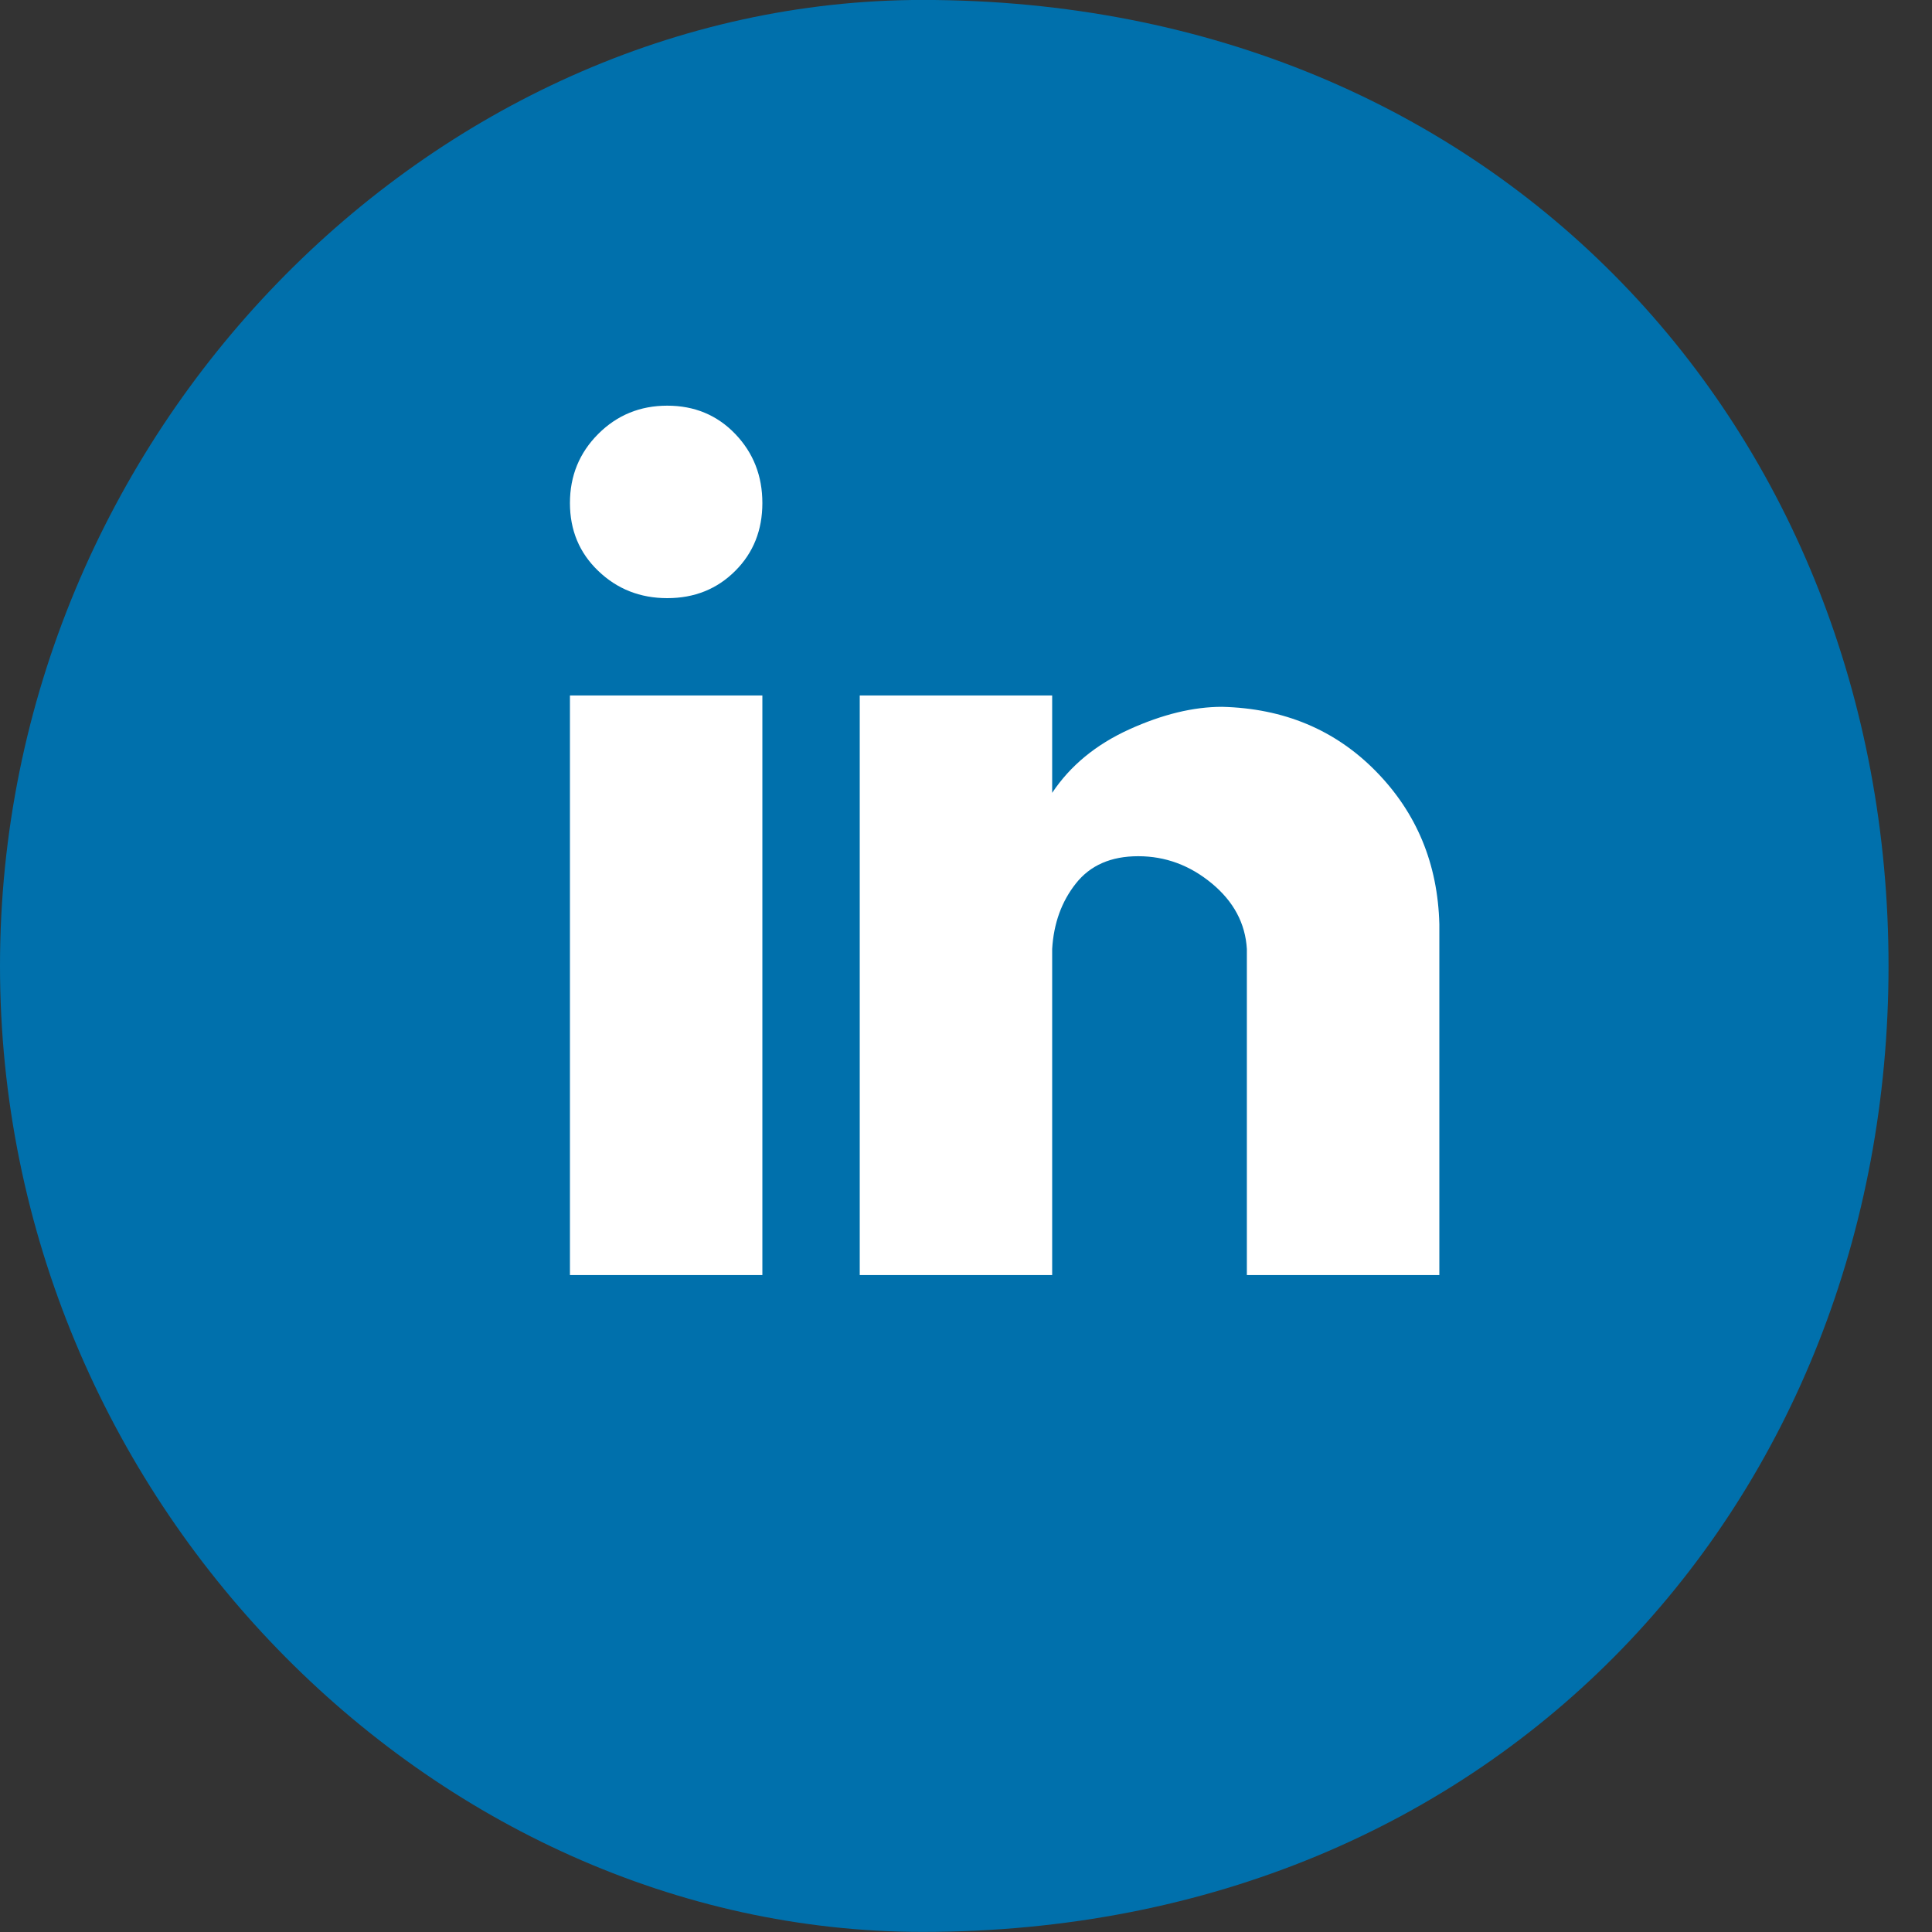 <svg 
 xmlns="http://www.w3.org/2000/svg"
 xmlns:xlink="http://www.w3.org/1999/xlink"
 width="40px" height="40px">
<rect width="100%" height="100%" fill="#333333" stroke="none"/>
<path fill-rule="evenodd"  fill="rgb(0, 112, 172)"
 d="M19.1,-0.001 C31.046,-0.001 39.1,8.953 39.1,19.998 C39.1,31.044 31.046,39.998 19.1,39.998 C8.954,39.998 -0.000,31.044 -0.000,19.998 C-0.000,8.953 8.954,-0.001 19.1,-0.001 Z"/>
<path fill-rule="evenodd"  fill="rgb(255, 255, 255)"
 d="M29.800,19.133 C29.768,17.884 29.331,16.829 28.487,15.969 C27.644,15.110 26.581,14.665 25.300,14.634 C24.706,14.634 24.065,14.790 23.378,15.102 C22.690,15.415 22.159,15.852 21.784,16.415 L21.784,14.399 L17.800,14.399 L17.800,26.399 L21.784,26.399 L21.784,19.649 C21.815,19.118 21.979,18.664 22.276,18.290 C22.573,17.914 23.003,17.727 23.565,17.727 C24.128,17.727 24.635,17.914 25.089,18.290 C25.541,18.664 25.784,19.118 25.815,19.649 L25.815,26.399 L29.800,26.399 L29.800,19.133 ZM15.784,14.399 L11.800,14.399 L11.800,26.399 L15.784,26.399 L15.784,14.399 ZM12.386,8.984 C11.995,9.375 11.800,9.852 11.800,10.415 C11.800,10.977 11.995,11.446 12.386,11.820 C12.776,12.195 13.253,12.384 13.815,12.384 C14.378,12.384 14.847,12.195 15.222,11.820 C15.597,11.446 15.784,10.977 15.784,10.415 C15.784,9.852 15.597,9.375 15.222,8.984 C14.847,8.594 14.378,8.399 13.815,8.399 C13.253,8.399 12.776,8.594 12.386,8.984 Z"/>
</svg>